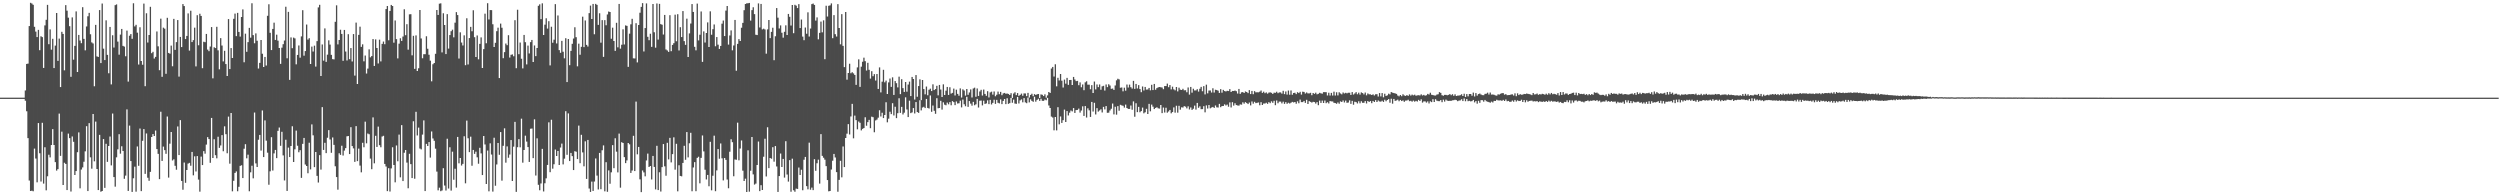 <?xml version="1.0" encoding="UTF-8"?>
<svg xmlns="http://www.w3.org/2000/svg" width="1920" height="150">
  <path d="M0 75.000h1v1.000H0zM1 75.000h1v1.000H1zM2 75.000h1v1.000H2zM3 75.000h1v1.000H3zM4 75.000h1v1.000H4zM5 75.000h1v1.000H5zM6 75.000h1v1.000H6zM7 75.000h1v1.000H7zM8 75.000h1v1.000H8zM9 75.000h1v1.000H9zM10 75.000h1v1.000H10zM11 75.000h1v1.000H11zM12 75.000h1v1.000H12zM13 75.000h1v1.000H13zM14 75.000h1v1.000H14zM15 75.000h1v1.000H15zM16 75.000h1v1.000H16zM17 75.000h1v1.000H17zM18 75.000h1v1.000H18zM19 69.475h1v7.889H19zM20 49.114h1v36.363H20zM21 48.853h1v57.211H21zM22 19.998h1v118.666H22zM23 2.162h1v144.531H23zM24 2.693h1v143.724H24zM25 3.683h1v143.201H25zM26 20.595h1v93.522H26zM27 24.288h1v97.450H27zM28 28.445h1v111.594H28zM29 22.930h1v71.571H29zM30 38.533h1v79.155H30zM31 27.870h1v111.531H31zM32 28.535h1v65.778H32zM33 52.186h1v88.817H33zM34 19.527h1v93.556H34zM35 15.191h1v130.962H35zM36 3.757h1v131.607H36zM37 33.938h1v84.914H37zM38 22.586h1v98.320H38zM39 38.140h1v73.246H39zM40 29.788h1v69.384H40zM41 52.269h1v59.074H41zM42 35.041h1v89.491H42zM43 9.980h1v121.063H43zM44 46.758h1v83.133H44zM45 29.631h1v57.603H45zM46 66.872h1v52.851H46zM47 24.442h1v76.655H47zM48 26.065h1v116.037H48zM49 54.036h1v70.921H49zM50 3.937h1v121.957H50zM51 8.205h1v137.742H51zM52 13.567h1v89.052H52zM53 20.099h1v86.005H53zM54 58.997h1v88.112H54zM55 13.358h1v91.468H55zM56 45.845h1v63.062H56zM57 35.235h1v99.177H57zM58 8.770h1v122.631H58zM59 55.321h1v61.570H59zM60 26.815h1v74.864H60zM61 31.145h1v113.507H61zM62 33.154h1v97.046H62zM63 5.538h1v123.047H63zM64 29.866h1v94.352H64zM65 38.675h1v77.537H65zM66 20.332h1v76.601H66zM67 12.484h1v134.274H67zM68 9.902h1v84.682H68zM69 26.330h1v94.497H69zM70 32.572h1v96.980H70zM71 33.369h1v54.190H71zM72 66.240h1v57.644H72zM73 19.077h1v74.319H73zM74 43.336h1v86.451H74zM75 43.735h1v102.226H75zM76 7.706h1v95.892H76zM77 48.429h1v98.838H77zM78 2.717h1v143.976H78zM79 37.387h1v69.398H79zM80 46.131h1v98.156H80zM81 15.606h1v94.832H81zM82 42.149h1v82.166H82zM83 56.282h1v55.854H83zM84 20.706h1v84.164H84zM85 64.828h1v62.194H85zM86 27.098h1v60.117H86zM87 36.487h1v99.502H87zM88 3.932h1v139.435H88zM89 3.376h1v117.445H89zM90 31.951h1v82.749H90zM91 41.972h1v61.074H91zM92 26.559h1v91.433H92zM93 22.218h1v90.135H93zM94 35.230h1v80.727H94zM95 35.814h1v101.516H95zM96 43.208h1v91.637H96zM97 23.509h1v60.493H97zM98 62.657h1v83.994H98zM99 27.419h1v69.030H99zM100 26.146h1v97.571H100zM101 29.794h1v117.615H101zM102 2.516h1v134.381H102zM103 20.266h1v107.736H103zM104 19.054h1v128.124H104zM105 25.078h1v87.426H105zM106 49.536h1v77.814H106zM107 20.957h1v77.760H107zM108 46.827h1v99.970H108zM109 49.735h1v58.399H109zM110 2.771h1v96.377H110zM111 66.204h1v67.323H111zM112 10.178h1v92.334H112zM113 32.682h1v103.835H113zM114 26.855h1v111.974H114zM115 5.202h1v126.801H115zM116 40.833h1v64.399H116zM117 39.764h1v63.219H117zM118 44.971h1v59.470H118zM119 43.678h1v56.589H119zM120 24.156h1v90.327H120zM121 35.606h1v82.560H121zM122 53.915h1v83.646H122zM123 14.323h1v71.474H123zM124 59.003h1v64.591H124zM125 21.273h1v91.323H125zM126 22.000h1v93.278H126zM127 56.671h1v61.439H127zM128 13.647h1v75.852H128zM129 40.636h1v95.777H129zM130 41.234h1v69.101H130zM131 35.027h1v66.327H131zM132 50.900h1v72.341H132zM133 14.493h1v107.856H133zM134 38.317h1v89.032H134zM135 32.361h1v97.994H135zM136 15.399h1v81.729H136zM137 58.835h1v60.242H137zM138 28.354h1v63.888H138zM139 36.166h1v102.787H139zM140 3.123h1v142.577H140zM141 4.661h1v120.179H141zM142 30.023h1v110.385H142zM143 27.582h1v102.985H143zM144 10.313h1v115.333H144zM145 38.857h1v86.224H145zM146 8.254h1v119.015H146zM147 32.308h1v84.392H147zM148 30.817h1v103.828H148zM149 21.258h1v98.800H149zM150 51.019h1v80.660H150zM151 11.688h1v108.179H151zM152 34.775h1v103.143H152zM153 10.559h1v136.662H153zM154 12.237h1v108.017H154zM155 52.354h1v74.418H155zM156 32.048h1v84.013H156zM157 32.429h1v85.582H157zM158 26.086h1v84.962H158zM159 38.087h1v67.243H159zM160 39.296h1v67.502H160zM161 35.757h1v89.282H161zM162 20.785h1v69.785H162zM163 60.160h1v61.203H163zM164 36.289h1v70.664H164zM165 36.902h1v82.282H165zM166 20.559h1v101.027H166zM167 38.650h1v66.362H167zM168 53.223h1v60.318H168zM169 29.300h1v82.392H169zM170 34.994h1v68.784H170zM171 47.133h1v69.049H171zM172 39.018h1v58.021H172zM173 49.185h1v53.903H173zM174 58.352h1v59.368H174zM175 14.652h1v74.893H175zM176 53.032h1v72.677H176zM177 36.892h1v49.888H177zM178 44.533h1v102.396H178zM179 14.441h1v124.438H179zM180 10.451h1v122.352H180zM181 27.727h1v103.900H181zM182 9.881h1v137.009H182zM183 24.501h1v118.967H183zM184 28.094h1v99.306H184zM185 13.045h1v113.889H185zM186 7.220h1v129.521H186zM187 47.826h1v66.381H187zM188 25.845h1v84.880H188zM189 39.802h1v81.820H189zM190 32.360h1v86.407H190zM191 21.398h1v125.488H191zM192 28.938h1v103.391H192zM193 2.487h1v124.791H193zM194 27.006h1v109.956H194zM195 33.246h1v53.198H195zM196 25.659h1v99.828H196zM197 31.279h1v96.997H197zM198 52.607h1v54.728H198zM199 48.299h1v55.353H199zM200 30.695h1v84.964H200zM201 41.263h1v43.550H201zM202 51.442h1v69.169H202zM203 43.734h1v48.709H203zM204 50.321h1v57.690H204zM205 12.114h1v105.138H205zM206 3.290h1v138.594H206zM207 25.187h1v106.371H207zM208 38.443h1v66.906H208zM209 22.239h1v108.714H209zM210 17.388h1v100.432H210zM211 30.689h1v84.483H211zM212 26.636h1v94.806H212zM213 31.208h1v69.305H213zM214 36.874h1v61.053H214zM215 49.049h1v62.950H215zM216 36.626h1v64.589H216zM217 33.941h1v85.421H217zM218 31.146h1v107.457H218zM219 5.174h1v102.141H219zM220 44.723h1v101.926H220zM221 9.132h1v104.241H221zM222 61.329h1v59.303H222zM223 28.710h1v83.403H223zM224 37.029h1v59.923H224zM225 28.869h1v95.566H225zM226 29.471h1v85.232H226zM227 49.390h1v50.911H227zM228 42.174h1v69.755H228zM229 34.910h1v82.037H229zM230 44.279h1v71.050H230zM231 27.944h1v108.673H231zM232 7.816h1v102.671H232zM233 42.777h1v63.137H233zM234 39.215h1v87.150H234zM235 18.833h1v108.679H235zM236 30.399h1v102.652H236zM237 29.321h1v80.286H237zM238 49.164h1v80.922H238zM239 35.798h1v59.731H239zM240 39.599h1v64.355H240zM241 35.052h1v93.315H241zM242 51.141h1v65.615H242zM243 31.569h1v103.501H243zM244 5.700h1v134.466H244zM245 3.669h1v115.461H245zM246 58.354h1v71.924H246zM247 34.164h1v48.139H247zM248 46.610h1v68.527H248zM249 21.798h1v87.871H249zM250 47.489h1v70.124H250zM251 41.980h1v63.781H251zM252 30.956h1v69.008H252zM253 34.238h1v72.881H253zM254 42.142h1v75.198H254zM255 45.389h1v60.203H255zM256 45.633h1v65.643H256zM257 16.734h1v110.956H257zM258 4.091h1v131.877H258zM259 34.089h1v111.556H259zM260 30.700h1v87.013H260zM261 22.816h1v96.145H261zM262 26.041h1v85.882H262zM263 46.692h1v72.768H263zM264 22.982h1v92.701H264zM265 39.585h1v74.158H265zM266 46.426h1v58.285H266zM267 26.279h1v78.182H267zM268 45.446h1v72.889H268zM269 36.925h1v60.754H269zM270 47.217h1v64.970H270zM271 26.145h1v87.835H271zM272 58.054h1v66.239H272zM273 17.380h1v79.503H273zM274 64.508h1v59.239H274zM275 26.801h1v87.342H275zM276 20.493h1v106.694H276zM277 35.998h1v96.367H277zM278 34.043h1v75.614H278zM279 47.123h1v65.966H279zM280 42.641h1v50.823H280zM281 56.452h1v53.610H281zM282 52.683h1v49.891H282zM283 37.898h1v65.210H283zM284 44.043h1v77.782H284zM285 43.077h1v86.851H285zM286 30.013h1v60.170H286zM287 50.651h1v74.772H287zM288 30.264h1v74.029H288zM289 36.859h1v76.001H289zM290 48.753h1v48.493H290zM291 30.450h1v81.083H291zM292 47.164h1v65.957H292zM293 33.691h1v71.164H293zM294 31.885h1v72.411H294zM295 33.921h1v91.974H295zM296 6.944h1v120.974H296zM297 4.592h1v142.192H297zM298 30.903h1v98.294H298zM299 8.383h1v138.703H299zM300 3.780h1v125.547H300zM301 4.610h1v108.499H301zM302 32.768h1v93.927H302zM303 15.697h1v124.310H303zM304 30.041h1v81.677H304zM305 44.852h1v79.020H305zM306 33.527h1v69.832H306zM307 29.375h1v106.837H307zM308 31.425h1v64.697H308zM309 28.084h1v110.971H309zM310 7.121h1v110.181H310zM311 27.044h1v88.177H311zM312 18.570h1v106.325H312zM313 38.126h1v106.462H313zM314 11.031h1v107.082H314zM315 10.910h1v115.133H315zM316 42.510h1v94.245H316zM317 27.471h1v65.642H317zM318 52.875h1v84.406H318zM319 27.178h1v58.677H319zM320 54.516h1v49.517H320zM321 52.422h1v45.581H321zM322 7.700h1v106.366H322zM323 29.550h1v85.187H323zM324 44.772h1v58.602H324zM325 41.602h1v50.871H325zM326 41.605h1v105.146H326zM327 27.867h1v82.620H327zM328 37.444h1v74.675H328zM329 42.025h1v67.078H329zM330 46.588h1v74.432H330zM331 62.474h1v38.500H331zM332 49.379h1v56.987H332zM333 48.378h1v59.782H333zM334 41.321h1v72.836H334zM335 7.705h1v124.100H335zM336 11.477h1v134.683H336zM337 2.801h1v141.330H337zM338 2.573h1v144.263H338zM339 40.225h1v106.047H339zM340 10.164h1v118.998H340zM341 19.189h1v123.321H341zM342 41.512h1v104.832H342zM343 10.842h1v95.692H343zM344 37.304h1v107.463H344zM345 26.936h1v86.145H345zM346 23.967h1v122.409H346zM347 22.790h1v93.708H347zM348 28.653h1v109.394H348zM349 17.424h1v112.144H349zM350 9.305h1v134.769H350zM351 11.548h1v93.634H351zM352 44.971h1v80.470H352zM353 24.843h1v96.525H353zM354 32.661h1v94.458H354zM355 34.938h1v90.908H355zM356 27.144h1v77.496H356zM357 50.080h1v90.725H357zM358 14.009h1v78.591H358zM359 49.527h1v56.656H359zM360 29.211h1v87.608H360zM361 20.632h1v84.353H361zM362 24.007h1v103.296H362zM363 7.908h1v107.236H363zM364 28.566h1v89.589H364zM365 43.758h1v72.716H365zM366 27.223h1v93.615H366zM367 45.546h1v80.222H367zM368 33.666h1v79.849H368zM369 28.718h1v89.094H369zM370 52.245h1v82.230H370zM371 37.728h1v66.742H371zM372 10.514h1v100.412H372zM373 33.225h1v108.100H373zM374 2.433h1v113.197H374zM375 14.933h1v132.016H375zM376 7.713h1v102.359H376zM377 7.791h1v110.868H377zM378 18.654h1v128.507H378zM379 36.081h1v69.708H379zM380 32.892h1v109.745H380zM381 23.953h1v102.382H381zM382 21.252h1v88.591H382zM383 59.978h1v58.895H383zM384 18.111h1v83.302H384zM385 21.306h1v117.459H385zM386 44.686h1v67.294H386zM387 40.039h1v58.532H387zM388 33.437h1v91.486H388zM389 34.707h1v77.749H389zM390 27.057h1v94.083H390zM391 44.199h1v74.500H391zM392 42.070h1v65.517H392zM393 41.772h1v97.237H393zM394 43.230h1v69.389H394zM395 15.535h1v78.079H395zM396 52.397h1v94.953H396zM397 7.499h1v105.533H397zM398 41.644h1v65.226H398zM399 32.669h1v80.506H399zM400 45.123h1v46.014H400zM401 52.525h1v72.397H401zM402 26.854h1v88.323H402zM403 32.431h1v71.748H403zM404 49.462h1v59.271H404zM405 35.011h1v77.935H405zM406 41.083h1v83.306H406zM407 32.346h1v66.498H407zM408 30.671h1v68.067H408zM409 47.635h1v73.803H409zM410 34.934h1v56.703H410zM411 43.092h1v91.691H411zM412 36.852h1v69.396H412zM413 4.459h1v137.478H413zM414 3.348h1v142.800H414zM415 14.717h1v126.197H415zM416 2.576h1v111.730H416zM417 26.889h1v120.138H417zM418 18.960h1v121.768H418zM419 14.012h1v122.931H419zM420 21.957h1v104.727H420zM421 16.278h1v77.675H421zM422 50.236h1v82.011H422zM423 20.520h1v71.441H423zM424 32.826h1v96.726H424zM425 30.476h1v95.680H425zM426 3.197h1v111.646H426zM427 33.395h1v86.418H427zM428 11.897h1v104.060H428zM429 38.497h1v88.210H429zM430 40.529h1v72.772H430zM431 31.407h1v78.865H431zM432 39.740h1v86.505H432zM433 44.803h1v77.040H433zM434 29.329h1v56.075H434zM435 63.040h1v55.830H435zM436 29.933h1v57.152H436zM437 50.070h1v73.645H437zM438 39.059h1v78.374H438zM439 33.655h1v86.268H439zM440 29.579h1v101.040H440zM441 20.952h1v95.158H441zM442 28.571h1v87.943H442zM443 50.945h1v71.205H443zM444 33.523h1v62.942H444zM445 42.059h1v83.262H445zM446 35.932h1v67.588H446zM447 12.820h1v104.200H447zM448 36.180h1v91.566H448zM449 15.697h1v92.844H449zM450 34.474h1v102.922H450zM451 35.712h1v71.751H451zM452 10.063h1v134.725H452zM453 4.313h1v143.089H453zM454 14.568h1v124.899H454zM455 3.036h1v143.588H455zM456 26.296h1v113.139H456zM457 2.958h1v118.767H457zM458 3.731h1v131.139H458zM459 19.095h1v126.412H459zM460 10.169h1v107.265H460zM461 32.750h1v112.573H461zM462 15.439h1v99.981H462zM463 43.669h1v68.003H463zM464 15.450h1v131.479H464zM465 19.409h1v105.167H465zM466 11.103h1v136.185H466zM467 8.846h1v122.023H467zM468 9.232h1v131.900H468zM469 29.748h1v102.617H469zM470 21.228h1v90.234H470zM471 31.500h1v97.659H471zM472 39.066h1v67.098H472zM473 17.500h1v98.980H473zM474 36.331h1v96.081H474zM475 3.017h1v99.597H475zM476 37.385h1v106.746H476zM477 34.369h1v74.817H477zM478 22.514h1v87.306H478zM479 34.163h1v86.536H479zM480 19.486h1v105.804H480zM481 19.882h1v103.305H481zM482 51.343h1v58.470H482zM483 25.834h1v85.034H483zM484 18.706h1v114.129H484zM485 14.437h1v116.528H485zM486 44.818h1v59.495H486zM487 44.919h1v86.451H487zM488 17.833h1v60.193H488zM489 47.921h1v70.603H489zM490 19.185h1v93.667H490zM491 9.759h1v127.954H491zM492 5.286h1v142.283H492zM493 2.393h1v128.526H493zM494 39.547h1v92.860H494zM495 21.534h1v113.908H495zM496 2.618h1v120.624H496zM497 28.251h1v89.713H497zM498 30.867h1v97.402H498zM499 25.893h1v101.617H499zM500 35.976h1v101.847H500zM501 3.073h1v116.662H501zM502 24.791h1v103.423H502zM503 36.619h1v108.851H503zM504 2.640h1v109.325H504zM505 30.422h1v115.533H505zM506 2.980h1v129.337H506zM507 18.554h1v128.562H507zM508 19.016h1v109.317H508zM509 26.543h1v84.076H509zM510 11.465h1v116.293H510zM511 38.007h1v96.944H511zM512 38.779h1v70.916H512zM513 39.846h1v82.552H513zM514 11.689h1v94.202H514zM515 39.346h1v85.396H515zM516 34.492h1v83.903H516zM517 33.172h1v72.283H517zM518 11.242h1v119.078H518zM519 31.674h1v78.747H519zM520 10.896h1v136.045H520zM521 38.768h1v88.170H521zM522 20.901h1v114.217H522zM523 28.452h1v106.963H523zM524 8.487h1v116.625H524zM525 31.574h1v80.391H525zM526 34.442h1v88.290H526zM527 14.312h1v87.096H527zM528 43.800h1v77.062H528zM529 25.662h1v84.391H529zM530 18.089h1v83.923H530zM531 3.107h1v143.799H531zM532 9.155h1v119.461H532zM533 35.946h1v88.548H533zM534 38.665h1v108.194H534zM535 2.747h1v118.516H535zM536 31.026h1v89.327H536zM537 26.658h1v114.127H537zM538 8.827h1v112.416H538zM539 47.521h1v56.540H539zM540 24.115h1v92.165H540zM541 32.672h1v97.675H541zM542 25.335h1v112.504H542zM543 17.198h1v117.163H543zM544 36.121h1v106.947H544zM545 8.698h1v100.215H545zM546 26.691h1v119.504H546zM547 22.402h1v112.539H547zM548 18.787h1v85.401H548zM549 35.517h1v111.347H549zM550 28.477h1v102.400H550zM551 34.306h1v80.172H551zM552 37.576h1v84.342H552zM553 35.260h1v74.932H553zM554 18.171h1v103.435H554zM555 15.793h1v122.778H555zM556 27.688h1v93.638H556zM557 8.156h1v114.619H557zM558 4.606h1v133.293H558zM559 34.265h1v110.343H559zM560 27.231h1v89.312H560zM561 23.327h1v83.642H561zM562 38.649h1v70.578H562zM563 34.934h1v100.441H563zM564 15.303h1v107.149H564zM565 54.329h1v68.383H565zM566 33.702h1v60.523H566zM567 30.066h1v93.092H567zM568 31.466h1v82.595H568zM569 21.287h1v86.603H569zM570 17.551h1v113.498H570zM571 7.848h1v131.155H571zM572 3.061h1v134.140H572zM573 2.565h1v144.866H573zM574 2.527h1v112.911H574zM575 2.260h1v144.955H575zM576 15.803h1v115.327H576zM577 7.759h1v97.458H577zM578 5.589h1v128.348H578zM579 10.837h1v130.947H579zM580 26.694h1v114.301H580zM581 26.939h1v99.798H581zM582 2.625h1v106.078H582zM583 21.096h1v125.700H583zM584 2.997h1v139.233H584zM585 22.597h1v123.330H585zM586 22.036h1v98.361H586zM587 22.623h1v83.917H587zM588 41.201h1v94.342H588zM589 22.603h1v75.138H589zM590 15.356h1v113.784H590zM591 29.270h1v92.077H591zM592 24.474h1v97.452H592zM593 21.295h1v91.735H593zM594 46.246h1v77.898H594zM595 27.839h1v84.358H595zM596 6.177h1v121.661H596zM597 13.566h1v133.851H597zM598 21.845h1v113.366H598zM599 19.509h1v98.424H599zM600 25.153h1v103.102H600zM601 28.932h1v93.123H601zM602 24.437h1v111.939H602zM603 19.465h1v88.963H603zM604 26.883h1v107.160H604zM605 10.696h1v128.791H605zM606 12.889h1v110.096H606zM607 19.610h1v127.654H607zM608 3.836h1v118.004H608zM609 25.513h1v120.625H609zM610 3.662h1v143.585H610zM611 4.363h1v140.482H611zM612 6.213h1v138.870H612zM613 3.164h1v125.502H613zM614 21.541h1v112.883H614zM615 15.025h1v115.320H615zM616 28.108h1v118.029H616zM617 30.889h1v91.766H617zM618 21.162h1v99.388H618zM619 25.910h1v117.029H619zM620 9.461h1v135.964H620zM621 28.079h1v81.471H621zM622 21.917h1v123.816H622zM623 3.192h1v140.891H623zM624 2.740h1v143.289H624zM625 3.789h1v118.497H625zM626 15.837h1v115.333H626zM627 13.356h1v112.036H627zM628 30.224h1v92.391H628zM629 25.250h1v115.732H629zM630 16.574h1v86.459H630zM631 24.837h1v94.881H631zM632 15.591h1v105.546H632zM633 45.471h1v77.175H633zM634 4.379h1v123.210H634zM635 12.675h1v125.633H635zM636 4.458h1v142.505H636zM637 4.098h1v142.589H637zM638 2.602h1v127.617H638zM639 29.331h1v94.119H639zM640 11.635h1v106.605H640zM641 26.280h1v94.669H641zM642 28.049h1v104.154H642zM643 3.162h1v144.097H643zM644 21.505h1v116.625H644zM645 34.067h1v89.426H645zM646 10.845h1v125.345H646zM647 35.218h1v77.270H647zM648 51.583h1v76.710H648zM649 9.223h1v96.764H649zM650 61.187h1v41.455H650zM651 56.066h1v39.252H651zM652 48.932h1v54.350H652zM653 56.260h1v33.169H653zM654 55.462h1v24.285H654zM655 56.390h1v49.858H655zM656 57.573h1v31.234H656zM657 65.163h1v27.084H657zM658 51.780h1v47.572H658zM659 45.561h1v47.781H659zM660 66.715h1v27.619H660zM661 51.197h1v48.956H661zM662 47.422h1v51.529H662zM663 44.295h1v54.079H663zM664 47.019h1v43.049H664zM665 54.177h1v42.395H665zM666 48.254h1v45.567H666zM667 53.611h1v38.431H667zM668 60.367h1v38.091H668zM669 54.693h1v34.925H669zM670 58.497h1v31.500H670zM671 56.956h1v44.637H671zM672 61.865h1v30.648H672zM673 56.837h1v35.033H673zM674 68.309h1v22.083H674zM675 51.756h1v32.938H675zM676 70.974h1v18.480H676zM677 62.735h1v23.839H677zM678 53.607h1v37.044H678zM679 63.252h1v25.075H679zM680 61.895h1v16.627H680zM681 72.178h1v21.759H681zM682 63.257h1v27.861H682zM683 60.319h1v25.497H683zM684 66.738h1v20.915H684zM685 59.405h1v19.855H685zM686 72.903h1v15.781H686zM687 62.263h1v19.712H687zM688 63.878h1v26.864H688zM689 67.132h1v19.791H689zM690 58.881h1v16.601H690zM691 72.278h1v14.421H691zM692 60.839h1v21.212H692zM693 67.686h1v20.237H693zM694 70.617h1v15.903H694zM695 62.992h1v11.766H695zM696 70.377h1v13.669H696zM697 64.903h1v24.994H697zM698 62.676h1v14.633H698zM699 73.758h1v13.135H699zM700 59.108h1v27.217H700zM701 60.684h1v22.318H701zM702 76.427h1v10.712H702zM703 57.663h1v20.734H703zM704 74.291h1v11.751H704zM705 66.095h1v20.577H705zM706 60.933h1v16.085H706zM707 76.878h1v7.921H707zM708 61.415h1v21.195H708zM709 68.413h1v13.607H709zM710 72.454h1v10.530H710zM711 66.442h1v9.524H711zM712 73.151h1v9.756H712zM713 68.898h1v14.471H713zM714 68.116h1v5.214H714zM715 69.921h1v15.963H715zM716 64.781h1v16.269H716zM717 69.176h1v15.896H717zM718 68.415h1v19.003H718zM719 65.919h1v9.522H719zM720 73.230h1v9.940H720zM721 65.234h1v17.692H721zM722 68.749h1v8.682H722zM723 74.491h1v9.658H723zM724 64.758h1v13.834H724zM725 72.950h1v7.449H725zM726 69.628h1v11.228H726zM727 66.775h1v12.020H727zM728 72.900h1v7.244H728zM729 67.000h1v11.437H729zM730 71.909h1v8.934H730zM731 71.331h1v6.339H731zM732 68.041h1v10.396H732zM733 73.318h1v7.428H733zM734 68.845h1v9.073H734zM735 72.108h1v7.425H735zM736 73.529h1v5.780H736zM737 67.908h1v9.409H737zM738 74.901h1v7.556H738zM739 68.590h1v7.878H739zM740 69.540h1v10.541H740zM741 73.397h1v8.222H741zM742 68.362h1v6.001H742zM743 72.829h1v9.264H743zM744 71.013h1v6.582H744zM745 68.647h1v10.918H745zM746 74.836h1v6.341H746zM747 67.941h1v10.294H747zM748 67.324h1v13.502H748zM749 74.272h1v5.874H749zM750 67.943h1v8.003H750zM751 73.688h1v8.871H751zM752 70.226h1v7.135H752zM753 68.977h1v8.242H753zM754 73.366h1v7.586H754zM755 68.759h1v8.573H755zM756 72.144h1v7.670H756zM757 73.568h1v5.851H757zM758 70.023h1v7.043H758zM759 74.852h1v5.127H759zM760 70.971h1v5.746H760zM761 70.399h1v9.810H761zM762 72.660h1v6.360H762zM763 70.250h1v6.358H763zM764 73.952h1v5.799H764zM765 72.745h1v3.934H765zM766 70.369h1v8.566H766zM767 72.351h1v7.072H767zM768 70.562h1v5.796H768zM769 73.089h1v6.875H769zM770 71.721h1v5.802H770zM771 71.368h1v4.688H771zM772 71.983h1v7.987H772zM773 71.820h1v3.658H773zM774 72.135h1v7.635H774zM775 72.939h1v6.289H775zM776 71.564h1v3.635H776zM777 75.236h1v3.666H777zM778 71.815h1v4.691H778zM779 70.847h1v8.672H779zM780 73.051h1v6.735H780zM781 71.472h1v2.950H781zM782 73.642h1v5.824H782zM783 72.850h1v4.279H783zM784 71.864h1v4.482H784zM785 73.532h1v5.067H785zM786 71.724h1v3.660H786zM787 71.769h1v6.863H787zM788 73.846h1v5.419H788zM789 71.321h1v3.651H789zM790 74.891h1v3.767H790zM791 72.934h1v3.350H791zM792 72.004h1v5.438H792zM793 73.890h1v4.317H793zM794 72.314h1v1.984H794zM795 72.921h1v5.137H795zM796 72.391h1v4.304H796zM797 72.194h1v3.649H797zM798 75.255h1v2.195H798zM799 72.495h1v3.357H799zM800 72.821h1v4.572H800zM801 73.792h1v3.678H801zM802 72.468h1v3.978H802zM803 74.987h1v2.028H803zM804 73.255h1v1.887H804zM805 70.669h1v10.329H805zM806 71.382h1v11.566H806zM807 52.642h1v36.906H807zM808 51.401h1v38.860H808zM809 58.764h1v41.356H809zM810 49.340h1v40.537H810zM811 66.307h1v33.848H811zM812 59.738h1v22.604H812zM813 61.797h1v33.689H813zM814 56.850h1v32.611H814zM815 61.967h1v32.457H815zM816 67.199h1v25.093H816zM817 61.111h1v23.055H817zM818 64.263h1v29.417H818zM819 59.780h1v25.542H819zM820 65.162h1v23.521H820zM821 61.453h1v25.090H821zM822 61.364h1v23.539H822zM823 65.288h1v20.273H823zM824 59.075h1v23.944H824zM825 61.028h1v25.683H825zM826 62.327h1v22.215H826zM827 62.125h1v22.323H827zM828 65.413h1v18.003H828zM829 63.269h1v23.228H829zM830 67.031h1v17.869H830zM831 64.879h1v16.806H831zM832 69.274h1v19.753H832zM833 63.247h1v18.188H833zM834 62.411h1v27.860H834zM835 65.033h1v18.167H835zM836 65.010h1v19.740H836zM837 68.578h1v21.206H837zM838 65.366h1v12.897H838zM839 71.442h1v14.197H839zM840 62.597h1v16.369H840zM841 68.655h1v19.256H841zM842 64.866h1v18.159H842zM843 66.940h1v18.776H843zM844 64.857h1v20.005H844zM845 68.931h1v15.061H845zM846 66.323h1v20.038H846zM847 65.872h1v16.223H847zM848 69.552h1v14.489H848zM849 64.855h1v16.616H849zM850 66.937h1v19.705H850zM851 64.707h1v21.807H851zM852 65.670h1v19.176H852zM853 68.175h1v15.337H853zM854 67.983h1v11.527H854zM855 69.074h1v18.778H855zM856 65.613h1v16.378H856zM857 61.680h1v26.384H857zM858 60.460h1v21.048H858zM859 60.954h1v24.104H859zM860 67.371h1v13.140H860zM861 67.174h1v13.751H861zM862 70.128h1v11.102H862zM863 67.304h1v15.353H863zM864 69.624h1v10.734H864zM865 64.941h1v17.991H865zM866 67.246h1v16.417H866zM867 64.980h1v18.691H867zM868 66.969h1v14.057H868zM869 68.068h1v16.214H869zM870 62.125h1v15.773H870zM871 68.249h1v21.383H871zM872 64.457h1v14.841H872zM873 67.928h1v18.181H873zM874 65.394h1v16.689H874zM875 68.398h1v17.805H875zM876 70.827h1v14.465H876zM877 66.426h1v16.235H877zM878 69.463h1v17.600H878zM879 66.747h1v19.449H879zM880 68.795h1v14.743H880zM881 68.726h1v18.813H881zM882 67.521h1v12.262H882zM883 69.382h1v16.142H883zM884 65.119h1v15.218H884zM885 69.171h1v12.765H885zM886 64.456h1v19.326H886zM887 68.898h1v13.992H887zM888 67.699h1v14.676H888zM889 67.059h1v16.153H889zM890 66.796h1v16.613H890zM891 67.005h1v13.642H891zM892 67.208h1v19.672H892zM893 68.514h1v14.085H893zM894 66.083h1v20.367H894zM895 66.075h1v16.677H895zM896 64.219h1v22.325H896zM897 66.955h1v18.667H897zM898 65.348h1v19.100H898zM899 68.666h1v18.361H899zM900 66.568h1v19.480H900zM901 68.624h1v13.843H901zM902 69.372h1v17.167H902zM903 66.792h1v14.427H903zM904 70.214h1v16.304H904zM905 67.305h1v13.948H905zM906 68.864h1v15.362H906zM907 69.135h1v13.282H907zM908 68.210h1v14.350H908zM909 69.365h1v12.163H909zM910 69.290h1v12.613H910zM911 70.845h1v12.402H911zM912 67.168h1v14.491H912zM913 72.679h1v11.398H913zM914 66.760h1v15.779H914zM915 71.158h1v13.247H915zM916 68.132h1v15.371H916zM917 69.453h1v11.653H917zM918 69.432h1v14.751H918zM919 68.503h1v10.572H919zM920 70.362h1v12.404H920zM921 68.138h1v13.514H921zM922 66.698h1v17.155H922zM923 70.076h1v13.716H923zM924 66.162h1v15.422H924zM925 72.497h1v13.787H925zM926 65.038h1v15.926H926zM927 71.688h1v11.683H927zM928 69.530h1v11.107H928zM929 69.456h1v13.740H929zM930 71.078h1v11.509H930zM931 67.811h1v14.316H931zM932 71.081h1v11.788H932zM933 68.919h1v12.068H933zM934 69.194h1v13.245H934zM935 69.616h1v12.956H935zM936 71.352h1v8.410H936zM937 68.465h1v13.857H937zM938 71.147h1v10.317H938zM939 69.006h1v12.409H939zM940 69.931h1v10.180H940zM941 70.243h1v10.735H941zM942 69.758h1v10.563H942zM943 69.949h1v12.023H943zM944 68.478h1v10.174H944zM945 70.650h1v11.894H945zM946 69.836h1v8.633H946zM947 69.887h1v11.218H947zM948 69.529h1v9.762H948zM949 70.047h1v10.648H949zM950 71.825h1v9.178H950zM951 68.299h1v12.853H951zM952 72.075h1v8.120H952zM953 70.921h1v9.453H953zM954 70.686h1v7.918H954zM955 71.428h1v8.182H955zM956 70.220h1v8.193H956zM957 70.654h1v8.506H957zM958 71.503h1v8.410H958zM959 69.201h1v9.540H959zM960 72.259h1v8.677H960zM961 69.816h1v8.124H961zM962 72.369h1v7.228H962zM963 69.992h1v8.191H963zM964 70.923h1v8.306H964zM965 70.855h1v8.106H965zM966 70.928h1v7.753H966zM967 70.376h1v10.485H967zM968 69.507h1v8.994H968zM969 71.338h1v9.302H969zM970 70.391h1v9.134H970zM971 71.575h1v7.934H971zM972 70.986h1v7.919H972zM973 71.935h1v7.848H973zM974 71.112h1v7.309H974zM975 70.905h1v8.370H975zM976 71.291h1v6.552H976zM977 72.121h1v6.822H977zM978 71.185h1v6.206H978zM979 71.274h1v9.541H979zM980 70.445h1v6.692H980zM981 71.580h1v7.706H981zM982 70.980h1v7.042H982zM983 70.945h1v7.106H983zM984 71.901h1v7.509H984zM985 69.756h1v8.301H985zM986 72.278h1v7.498H986zM987 70.258h1v8.206H987zM988 72.651h1v7.073H988zM989 69.537h1v9.368H989zM990 72.747h1v6.773H990zM991 69.474h1v9.402H991zM992 72.741h1v5.503H992zM993 71.408h1v7.266H993zM994 71.234h1v7.123H994zM995 72.291h1v7.398H995zM996 70.815h1v7.000H996zM997 71.460h1v7.848H997zM998 70.525h1v5.976H998zM999 72.655h1v5.793H999zM1000 70.410h1v8.034H1000zM1001 70.599h1v6.941H1001zM1002 71.850h1v7.161H1002zM1003 71.001h1v5.653H1003zM1004 71.705h1v8.150H1004zM1005 71.718h1v5.966H1005zM1006 71.267h1v6.949H1006zM1007 73.110h1v5.701H1007zM1008 71.413h1v6.788H1008zM1009 72.112h1v6.293H1009zM1010 71.161h1v8.388H1010zM1011 72.456h1v5.997H1011zM1012 72.031h1v8.754H1012zM1013 71.271h1v5.971H1013zM1014 71.686h1v7.385H1014zM1015 71.956h1v5.317H1015zM1016 70.781h1v8.313H1016zM1017 70.746h1v6.448H1017zM1018 70.833h1v8.402H1018zM1019 73.334h1v5.152H1019zM1020 71.214h1v8.265H1020zM1021 73.392h1v4.232H1021zM1022 71.333h1v6.530H1022zM1023 73.372h1v4.568H1023zM1024 70.416h1v8.549H1024zM1025 73.361h1v5.793H1025zM1026 70.850h1v8.860H1026zM1027 73.243h1v5.472H1027zM1028 70.872h1v8.780H1028zM1029 71.765h1v6.108H1029zM1030 72.461h1v5.888H1030zM1031 71.002h1v6.170H1031zM1032 71.799h1v6.914H1032zM1033 71.271h1v5.996H1033zM1034 71.697h1v7.250H1034zM1035 71.212h1v7.550H1035zM1036 71.216h1v5.859H1036zM1037 72.886h1v6.860H1037zM1038 70.726h1v6.725H1038zM1039 72.575h1v7.864H1039zM1040 71.768h1v6.381H1040zM1041 70.743h1v7.676H1041zM1042 72.392h1v7.066H1042zM1043 71.175h1v6.572H1043zM1044 72.679h1v6.688H1044zM1045 70.942h1v6.822H1045zM1046 71.500h1v7.431H1046zM1047 72.489h1v6.476H1047zM1048 71.064h1v6.560H1048zM1049 73.239h1v6.246H1049zM1050 71.790h1v5.796H1050zM1051 72.450h1v5.868H1051zM1052 72.422h1v5.205H1052zM1053 72.978h1v6.274H1053zM1054 72.430h1v5.065H1054zM1055 73.341h1v4.970H1055zM1056 72.392h1v4.513H1056zM1057 72.325h1v6.024H1057zM1058 74.111h1v3.071H1058zM1059 71.497h1v6.429H1059zM1060 74.041h1v4.063H1060zM1061 71.464h1v5.905H1061zM1062 74.746h1v3.561H1062zM1063 71.988h1v4.613H1063zM1064 73.677h1v4.119H1064zM1065 73.197h1v3.622H1065zM1066 71.962h1v4.115H1066zM1067 72.483h1v6.439H1067zM1068 70.726h1v5.120H1068zM1069 71.187h1v8.453H1069zM1070 71.497h1v4.499H1070zM1071 71.748h1v5.725H1071zM1072 72.092h1v5.054H1072zM1073 73.382h1v3.172H1073zM1074 73.996h1v3.791H1074zM1075 72.948h1v3.823H1075zM1076 73.905h1v3.712H1076zM1077 72.412h1v4.697H1077zM1078 73.335h1v4.849H1078zM1079 73.689h1v3.550H1079zM1080 73.024h1v4.205H1080zM1081 73.613h1v2.993H1081zM1082 72.505h1v5.195H1082zM1083 73.422h1v4.000H1083zM1084 72.665h1v5.404H1084zM1085 73.232h1v4.011H1085zM1086 72.695h1v5.367H1086zM1087 73.499h1v3.977H1087zM1088 73.240h1v4.726H1088zM1089 73.090h1v3.620H1089zM1090 73.305h1v4.280H1090zM1091 72.432h1v3.854H1091zM1092 73.321h1v5.492H1092zM1093 72.838h1v5.017H1093zM1094 73.471h1v4.420H1094zM1095 73.165h1v5.626H1095zM1096 72.069h1v5.823H1096zM1097 72.616h1v6.866H1097zM1098 71.227h1v6.620H1098zM1099 72.755h1v5.703H1099zM1100 72.992h1v3.202H1100zM1101 73.324h1v5.019H1101zM1102 73.346h1v2.841H1102zM1103 72.660h1v4.643H1103zM1104 72.397h1v5.294H1104zM1105 70.748h1v6.972H1105zM1106 71.325h1v5.515H1106zM1107 73.093h1v5.379H1107zM1108 73.519h1v3.021H1108zM1109 72.865h1v5.146H1109zM1110 72.844h1v3.665H1110zM1111 73.171h1v4.155H1111zM1112 72.878h1v4.630H1112zM1113 72.223h1v5.198H1113zM1114 73.105h1v4.354H1114zM1115 72.321h1v4.741H1115zM1116 73.557h1v3.384H1116zM1117 72.464h1v4.143H1117zM1118 73.713h1v3.185H1118zM1119 73.418h1v4.284H1119zM1120 73.351h1v3.896H1120zM1121 73.100h1v3.997H1121zM1122 72.382h1v3.842H1122zM1123 73.708h1v3.905H1123zM1124 71.980h1v3.639H1124zM1125 74.420h1v3.356H1125zM1126 72.225h1v3.883H1126zM1127 74.001h1v3.725H1127zM1128 72.171h1v5.239H1128zM1129 72.211h1v5.661H1129zM1130 73.478h1v4.194H1130zM1131 71.129h1v5.597H1131zM1132 74.082h1v4.583H1132zM1133 71.454h1v6.151H1133zM1134 73.415h1v6.194H1134zM1135 72.237h1v5.169H1135zM1136 71.856h1v7.102H1136zM1137 72.616h1v4.285H1137zM1138 73.038h1v3.919H1138zM1139 73.115h1v4.983H1139zM1140 72.080h1v4.674H1140zM1141 71.921h1v5.828H1141zM1142 71.184h1v6.939H1142zM1143 72.592h1v5.826H1143zM1144 71.078h1v7.824H1144zM1145 72.635h1v5.376H1145zM1146 72.551h1v6.135H1146zM1147 72.826h1v4.647H1147zM1148 73.287h1v4.301H1148zM1149 73.482h1v3.111H1149zM1150 72.451h1v4.644H1150zM1151 72.575h1v4.586H1151zM1152 71.986h1v5.050H1152zM1153 71.535h1v5.929H1153zM1154 71.546h1v5.154H1154zM1155 72.697h1v4.888H1155zM1156 72.291h1v4.117H1156zM1157 73.134h1v4.650H1157zM1158 72.999h1v4.497H1158zM1159 72.942h1v5.312H1159zM1160 72.537h1v5.595H1160zM1161 72.456h1v4.754H1161zM1162 73.376h1v4.779H1162zM1163 71.667h1v5.057H1163zM1164 73.882h1v4.085H1164zM1165 71.684h1v5.376H1165zM1166 73.016h1v4.594H1166zM1167 72.308h1v5.187H1167zM1168 72.749h1v3.837H1168zM1169 72.642h1v5.672H1169zM1170 72.117h1v4.700H1170zM1171 72.253h1v6.355H1171zM1172 71.828h1v5.196H1172zM1173 72.109h1v6.026H1173zM1174 72.295h1v5.247H1174zM1175 72.536h1v4.824H1175zM1176 73.048h1v4.205H1176zM1177 71.437h1v6.505H1177zM1178 72.565h1v5.148H1178zM1179 72.376h1v5.558H1179zM1180 71.840h1v5.798H1180zM1181 72.787h1v5.652H1181zM1182 72.313h1v5.499H1182zM1183 72.528h1v5.551H1183zM1184 72.056h1v6.156H1184zM1185 72.289h1v5.590H1185zM1186 72.755h1v5.559H1186zM1187 71.955h1v5.596H1187zM1188 72.763h1v5.503H1188zM1189 71.582h1v5.701H1189zM1190 72.498h1v5.590H1190zM1191 71.350h1v6.068H1191zM1192 72.393h1v5.683H1192zM1193 72.022h1v5.789H1193zM1194 72.328h1v5.672H1194zM1195 72.734h1v5.566H1195zM1196 71.487h1v6.411H1196zM1197 73.335h1v5.443H1197zM1198 70.698h1v7.608H1198zM1199 72.979h1v6.085H1199zM1200 70.704h1v8.543H1200zM1201 72.527h1v5.692H1201zM1202 71.806h1v6.580H1202zM1203 71.824h1v5.230H1203zM1204 72.839h1v5.712H1204zM1205 72.205h1v4.789H1205zM1206 71.980h1v7.413H1206zM1207 71.369h1v5.786H1207zM1208 71.183h1v7.538H1208zM1209 73.015h1v4.289H1209zM1210 71.191h1v5.880H1210zM1211 73.284h1v4.641H1211zM1212 71.431h1v5.952H1212zM1213 72.266h1v5.181H1213zM1214 72.100h1v6.021H1214zM1215 72.278h1v5.800H1215zM1216 71.985h1v6.638H1216zM1217 72.853h1v4.907H1217zM1218 72.304h1v5.263H1218zM1219 73.155h1v3.935H1219zM1220 72.168h1v5.678H1220zM1221 72.992h1v4.296H1221zM1222 72.203h1v5.278H1222zM1223 72.800h1v4.252H1223zM1224 70.930h1v6.195H1224zM1225 71.341h1v6.125H1225zM1226 71.131h1v5.736H1226zM1227 71.910h1v5.902H1227zM1228 72.646h1v4.638H1228zM1229 73.067h1v5.512H1229zM1230 72.832h1v5.266H1230zM1231 72.856h1v5.091H1231zM1232 73.524h1v4.509H1232zM1233 72.478h1v4.505H1233zM1234 73.946h1v4.076H1234zM1235 72.039h1v5.580H1235zM1236 72.760h1v5.553H1236zM1237 71.388h1v6.249H1237zM1238 72.140h1v6.003H1238zM1239 71.805h1v6.281H1239zM1240 72.028h1v5.943H1240zM1241 72.025h1v7.355H1241zM1242 72.701h1v5.456H1242zM1243 71.720h1v7.113H1243zM1244 72.094h1v6.619H1244zM1245 71.842h1v7.049H1245zM1246 72.662h1v5.430H1246zM1247 72.286h1v7.403H1247zM1248 72.258h1v4.675H1248zM1249 72.513h1v6.146H1249zM1250 72.634h1v4.482H1250zM1251 72.446h1v6.725H1251zM1252 72.051h1v5.568H1252zM1253 71.758h1v7.498H1253zM1254 72.530h1v5.354H1254zM1255 71.408h1v7.112H1255zM1256 72.858h1v5.808H1256zM1257 70.870h1v7.287H1257zM1258 72.235h1v5.921H1258zM1259 71.232h1v7.843H1259zM1260 72.291h1v6.258H1260zM1261 71.347h1v8.236H1261zM1262 71.509h1v7.140H1262zM1263 71.881h1v7.743H1263zM1264 71.553h1v6.665H1264zM1265 71.596h1v8.187H1265zM1266 71.227h1v6.567H1266zM1267 72.115h1v7.595H1267zM1268 70.818h1v6.969H1268zM1269 72.611h1v6.325H1269zM1270 70.267h1v8.243H1270zM1271 71.945h1v6.672H1271zM1272 70.696h1v7.601H1272zM1273 71.556h1v6.188H1273zM1274 72.061h1v6.988H1274zM1275 71.526h1v5.820H1275zM1276 71.979h1v7.487H1276zM1277 71.718h1v5.970H1277zM1278 71.280h1v8.291H1278zM1279 72.764h1v5.364H1279zM1280 70.692h1v7.494H1280zM1281 72.577h1v5.343H1281zM1282 70.561h1v7.421H1282zM1283 72.075h1v5.451H1283zM1284 71.193h1v7.480H1284zM1285 72.691h1v3.987H1285zM1286 72.048h1v7.157H1286zM1287 71.944h1v4.555H1287zM1288 72.663h1v5.846H1288zM1289 72.571h1v3.827H1289zM1290 73.242h1v5.471H1290zM1291 72.483h1v4.420H1291zM1292 72.723h1v5.257H1292zM1293 72.597h1v4.405H1293zM1294 72.336h1v5.140H1294zM1295 72.786h1v3.886H1295zM1296 72.415h1v4.664H1296zM1297 72.278h1v4.300H1297zM1298 72.380h1v5.025H1298zM1299 72.247h1v4.322H1299zM1300 72.256h1v5.317H1300zM1301 72.566h1v4.755H1301zM1302 71.877h1v6.249H1302zM1303 73.053h1v3.698H1303zM1304 72.654h1v5.549H1304zM1305 73.026h1v4.347H1305zM1306 72.047h1v5.559H1306zM1307 73.169h1v3.882H1307zM1308 72.406h1v4.434H1308zM1309 72.660h1v4.655H1309zM1310 72.046h1v4.888H1310zM1311 72.874h1v4.331H1311zM1312 72.521h1v4.549H1312zM1313 72.697h1v3.918H1313zM1314 72.638h1v4.764H1314zM1315 72.576h1v3.622H1315zM1316 72.697h1v4.599H1316zM1317 72.151h1v4.547H1317zM1318 72.539h1v4.079H1318zM1319 72.261h1v5.177H1319zM1320 72.416h1v4.105H1320zM1321 73.119h1v4.676H1321zM1322 72.730h1v4.018H1322zM1323 72.651h1v4.916H1323zM1324 72.558h1v4.546H1324zM1325 72.550h1v4.656H1325zM1326 73.119h1v3.433H1326zM1327 72.427h1v4.180H1327zM1328 73.018h1v3.825H1328zM1329 72.686h1v4.283H1329zM1330 72.989h1v3.309H1330zM1331 72.993h1v4.569H1331zM1332 73.377h1v3.361H1332zM1333 73.199h1v3.756H1333zM1334 73.205h1v3.414H1334zM1335 73.548h1v3.060H1335zM1336 73.116h1v3.602H1336zM1337 73.556h1v2.765H1337zM1338 72.216h1v4.238H1338zM1339 73.566h1v2.887H1339zM1340 72.015h1v4.831H1340zM1341 73.345h1v3.289H1341zM1342 72.400h1v4.759H1342zM1343 73.599h1v2.404H1343zM1344 73.002h1v4.673H1344zM1345 73.223h1v2.299H1345zM1346 73.298h1v4.303H1346zM1347 72.634h1v3.093H1347zM1348 72.695h1v4.388H1348zM1349 73.070h1v3.325H1349zM1350 72.121h1v5.035H1350zM1351 73.605h1v3.034H1351zM1352 72.144h1v5.174H1352zM1353 74.050h1v2.894H1353zM1354 72.661h1v5.049H1354zM1355 73.631h1v3.545H1355zM1356 73.096h1v3.794H1356zM1357 72.765h1v4.167H1357zM1358 73.199h1v3.557H1358zM1359 72.555h1v4.387H1359zM1360 72.615h1v4.403H1360zM1361 72.172h1v5.086H1361zM1362 72.717h1v4.365H1362zM1363 72.131h1v5.142H1363zM1364 72.858h1v4.251H1364zM1365 72.240h1v5.326H1365zM1366 73.037h1v4.028H1366zM1367 72.258h1v5.183H1367zM1368 72.843h1v4.290H1368zM1369 71.846h1v5.583H1369zM1370 72.771h1v4.605H1370zM1371 72.144h1v5.576H1371zM1372 72.498h1v4.742H1372zM1373 71.896h1v5.591H1373zM1374 72.621h1v4.905H1374zM1375 71.888h1v5.509H1375zM1376 72.561h1v4.898H1376zM1377 71.944h1v5.801H1377zM1378 72.072h1v4.849H1378zM1379 72.107h1v5.813H1379zM1380 72.012h1v4.471H1380zM1381 72.077h1v5.881H1381zM1382 71.435h1v5.249H1382zM1383 71.971h1v6.244H1383zM1384 71.694h1v5.016H1384zM1385 71.752h1v5.755H1385zM1386 71.770h1v5.399H1386zM1387 71.751h1v5.595H1387zM1388 72.158h1v5.137H1388zM1389 71.774h1v5.914H1389zM1390 71.910h1v5.457H1390zM1391 72.009h1v6.017H1391zM1392 71.809h1v5.365H1392zM1393 72.230h1v6.333H1393zM1394 71.720h1v5.289H1394zM1395 71.812h1v6.432H1395zM1396 71.893h1v5.413H1396zM1397 71.597h1v6.676H1397zM1398 72.327h1v4.940H1398zM1399 71.510h1v6.217H1399zM1400 71.927h1v5.468H1400zM1401 71.490h1v6.576H1401zM1402 71.495h1v6.012H1402zM1403 71.588h1v6.757H1403zM1404 71.339h1v6.268H1404zM1405 71.732h1v6.759H1405zM1406 71.103h1v6.395H1406zM1407 71.807h1v7.020H1407zM1408 70.832h1v6.779H1408zM1409 71.966h1v6.926H1409zM1410 70.635h1v7.093H1410zM1411 71.426h1v7.091H1411zM1412 71.020h1v6.659H1412zM1413 71.291h1v6.698H1413zM1414 71.443h1v6.363H1414zM1415 71.040h1v6.248H1415zM1416 71.511h1v6.576H1416zM1417 71.252h1v5.467H1417zM1418 71.356h1v6.938H1418zM1419 71.130h1v5.602H1419zM1420 71.150h1v6.850H1420zM1421 70.948h1v5.968H1421zM1422 71.400h1v6.335H1422zM1423 71.048h1v6.217H1423zM1424 71.077h1v6.480H1424zM1425 71.168h1v6.401H1425zM1426 71.001h1v6.713H1426zM1427 71.459h1v6.125H1427zM1428 71.150h1v6.353H1428zM1429 71.577h1v5.725H1429zM1430 71.620h1v6.137H1430zM1431 71.470h1v5.680H1431zM1432 71.878h1v5.931H1432zM1433 71.741h1v5.299H1433zM1434 72.151h1v5.523H1434zM1435 71.961h1v4.821H1435zM1436 72.279h1v5.056H1436zM1437 72.076h1v4.523H1437zM1438 72.027h1v5.129H1438zM1439 72.327h1v4.404H1439zM1440 71.818h1v5.336H1440zM1441 72.616h1v4.506H1441zM1442 71.792h1v5.585H1442zM1443 72.814h1v4.490H1443zM1444 72.184h1v5.224H1444zM1445 72.462h1v4.710H1445zM1446 72.586h1v4.957H1446zM1447 72.594h1v4.699H1447zM1448 72.878h1v4.499H1448zM1449 72.729h1v4.437H1449zM1450 72.997h1v3.957H1450zM1451 73.071h1v3.844H1451zM1452 73.119h1v3.511H1452zM1453 73.177h1v3.760H1453zM1454 73.310h1v3.175H1454zM1455 73.326h1v3.716H1455zM1456 73.519h1v2.734H1456zM1457 73.363h1v3.445H1457zM1458 73.732h1v2.571H1458zM1459 73.458h1v3.223H1459zM1460 73.754h1v2.503H1460zM1461 73.252h1v3.337H1461zM1462 73.678h1v2.831H1462zM1463 73.397h1v3.087H1463zM1464 73.682h1v2.603H1464zM1465 73.234h1v3.154H1465zM1466 73.593h1v2.601H1466zM1467 73.492h1v2.925H1467zM1468 73.857h1v2.422H1468zM1469 73.561h1v2.554H1469zM1470 73.797h1v2.547H1470zM1471 73.628h1v2.604H1471zM1472 73.811h1v2.345H1472zM1473 73.811h1v2.218H1473zM1474 73.800h1v2.380H1474zM1475 74.080h1v1.730H1475zM1476 73.962h1v2.025H1476zM1477 74.165h1v1.587H1477zM1478 74.141h1v1.673H1478zM1479 74.145h1v1.773H1479zM1480 74.292h1v1.395H1480zM1481 74.510h1v1.226H1481zM1482 74.271h1v1.466H1482zM1483 74.795h1v1.000H1483zM1484 74.438h1v1.000H1484zM1485 74.683h1v1.000H1485zM1486 74.620h1v1.000H1486zM1487 74.571h1v1.000H1487zM1488 74.761h1v1.000H1488zM1489 74.646h1v1.000H1489zM1490 74.643h1v1.000H1490zM1491 74.609h1v1.000H1491zM1492 74.790h1v1.000H1492zM1493 74.690h1v1.000H1493zM1494 74.754h1v1.000H1494zM1495 74.791h1v1.000H1495zM1496 74.775h1v1.000H1496zM1497 74.822h1v1.000H1497zM1498 74.719h1v1.000H1498zM1499 74.734h1v1.000H1499zM1500 74.829h1v1.000H1500zM1501 74.892h1v1.000H1501zM1502 74.807h1v1.000H1502zM1503 74.745h1v1.000H1503zM1504 74.764h1v1.000H1504zM1505 74.798h1v1.000H1505zM1506 74.750h1v1.000H1506zM1507 74.732h1v1.000H1507zM1508 74.868h1v1.000H1508zM1509 74.815h1v1.000H1509zM1510 74.778h1v1.000H1510zM1511 74.814h1v1.000H1511zM1512 74.756h1v1.000H1512zM1513 74.873h1v1.000H1513zM1514 74.723h1v1.000H1514zM1515 74.792h1v1.000H1515zM1516 74.680h1v1.000H1516zM1517 74.791h1v1.000H1517zM1518 74.764h1v1.000H1518zM1519 74.666h1v1.000H1519zM1520 74.757h1v1.000H1520zM1521 74.759h1v1.000H1521zM1522 74.730h1v1.000H1522zM1523 74.772h1v1.000H1523zM1524 74.767h1v1.000H1524zM1525 74.773h1v1.000H1525zM1526 74.732h1v1.000H1526zM1527 74.803h1v1.000H1527zM1528 74.745h1v1.000H1528zM1529 74.813h1v1.000H1529zM1530 74.815h1v1.000H1530zM1531 74.839h1v1.000H1531zM1532 74.823h1v1.000H1532zM1533 74.858h1v1.000H1533zM1534 74.824h1v1.000H1534zM1535 74.856h1v1.000H1535zM1536 74.875h1v1.000H1536zM1537 74.860h1v1.000H1537zM1538 74.869h1v1.000H1538zM1539 74.860h1v1.000H1539zM1540 74.896h1v1.000H1540zM1541 74.873h1v1.000H1541zM1542 74.860h1v1.000H1542zM1543 74.862h1v1.000H1543zM1544 74.866h1v1.000H1544zM1545 74.885h1v1.000H1545zM1546 74.856h1v1.000H1546zM1547 74.872h1v1.000H1547zM1548 74.852h1v1.000H1548zM1549 74.920h1v1.000H1549zM1550 74.844h1v1.000H1550zM1551 74.893h1v1.000H1551zM1552 74.876h1v1.000H1552zM1553 74.929h1v1.000H1553zM1554 74.865h1v1.000H1554zM1555 74.891h1v1.000H1555zM1556 74.904h1v1.000H1556zM1557 74.894h1v1.000H1557zM1558 74.896h1v1.000H1558zM1559 74.889h1v1.000H1559zM1560 74.898h1v1.000H1560zM1561 74.903h1v1.000H1561zM1562 74.922h1v1.000H1562zM1563 74.911h1v1.000H1563zM1564 74.920h1v1.000H1564zM1565 74.934h1v1.000H1565zM1566 74.917h1v1.000H1566zM1567 74.949h1v1.000H1567zM1568 74.931h1v1.000H1568zM1569 74.936h1v1.000H1569zM1570 74.920h1v1.000H1570zM1571 74.952h1v1.000H1571zM1572 74.922h1v1.000H1572zM1573 74.940h1v1.000H1573zM1574 74.947h1v1.000H1574zM1575 74.922h1v1.000H1575zM1576 74.939h1v1.000H1576zM1577 74.938h1v1.000H1577zM1578 74.936h1v1.000H1578zM1579 74.920h1v1.000H1579zM1580 74.946h1v1.000H1580zM1581 74.944h1v1.000H1581zM1582 74.937h1v1.000H1582zM1583 74.947h1v1.000H1583zM1584 74.964h1v1.000H1584zM1585 74.964h1v1.000H1585zM1586 74.961h1v1.000H1586zM1587 74.955h1v1.000H1587zM1588 74.979h1v1.000H1588zM1589 74.959h1v1.000H1589zM1590 74.970h1v1.000H1590zM1591 74.981h1v1.000H1591zM1592 74.976h1v1.000H1592zM1593 74.974h1v1.000H1593zM1594 74.983h1v1.000H1594zM1595 74.958h1v1.000H1595zM1596 74.981h1v1.000H1596zM1597 74.980h1v1.000H1597zM1598 74.980h1v1.000H1598zM1599 74.974h1v1.000H1599zM1600 74.977h1v1.000H1600zM1601 74.979h1v1.000H1601zM1602 74.974h1v1.000H1602zM1603 74.969h1v1.000H1603zM1604 74.961h1v1.000H1604zM1605 74.967h1v1.000H1605zM1606 74.976h1v1.000H1606zM1607 74.981h1v1.000H1607zM1608 74.979h1v1.000H1608zM1609 74.983h1v1.000H1609zM1610 74.979h1v1.000H1610zM1611 74.988h1v1.000H1611zM1612 74.982h1v1.000H1612zM1613 74.983h1v1.000H1613zM1614 74.988h1v1.000H1614zM1615 74.983h1v1.000H1615zM1616 74.989h1v1.000H1616zM1617 74.986h1v1.000H1617zM1618 74.986h1v1.000H1618zM1619 74.985h1v1.000H1619zM1620 74.987h1v1.000H1620zM1621 74.983h1v1.000H1621zM1622 74.988h1v1.000H1622zM1623 74.989h1v1.000H1623zM1624 74.989h1v1.000H1624zM1625 74.989h1v1.000H1625zM1626 74.991h1v1.000H1626zM1627 74.994h1v1.000H1627zM1628 74.988h1v1.000H1628zM1629 74.989h1v1.000H1629zM1630 74.992h1v1.000H1630zM1631 74.996h1v1.000H1631zM1632 74.991h1v1.000H1632zM1633 74.992h1v1.000H1633zM1634 74.997h1v1.000H1634zM1635 74.993h1v1.000H1635zM1636 74.996h1v1.000H1636zM1637 74.991h1v1.000H1637zM1638 74.995h1v1.000H1638zM1639 74.994h1v1.000H1639zM1640 74.994h1v1.000H1640zM1641 74.993h1v1.000H1641zM1642 74.994h1v1.000H1642zM1643 74.995h1v1.000H1643zM1644 74.995h1v1.000H1644zM1645 74.994h1v1.000H1645zM1646 74.992h1v1.000H1646zM1647 74.997h1v1.000H1647zM1648 74.992h1v1.000H1648zM1649 74.994h1v1.000H1649zM1650 74.997h1v1.000H1650zM1651 74.994h1v1.000H1651zM1652 74.994h1v1.000H1652zM1653 74.999h1v1.000H1653zM1654 74.994h1v1.000H1654zM1655 74.996h1v1.000H1655zM1656 74.995h1v1.000H1656zM1657 74.996h1v1.000H1657zM1658 74.997h1v1.000H1658zM1659 74.996h1v1.000H1659zM1660 74.997h1v1.000H1660zM1661 74.998h1v1.000H1661zM1662 74.998h1v1.000H1662zM1663 74.997h1v1.000H1663zM1664 74.999h1v1.000H1664zM1665 74.998h1v1.000H1665zM1666 74.996h1v1.000H1666zM1667 74.997h1v1.000H1667zM1668 74.996h1v1.000H1668zM1669 74.997h1v1.000H1669zM1670 74.998h1v1.000H1670zM1671 74.998h1v1.000H1671zM1672 74.997h1v1.000H1672zM1673 74.999h1v1.000H1673zM1674 74.997h1v1.000H1674zM1675 74.998h1v1.000H1675zM1676 74.997h1v1.000H1676zM1677 74.997h1v1.000H1677zM1678 74.999h1v1.000H1678zM1679 74.999h1v1.000H1679zM1680 74.998h1v1.000H1680zM1681 74.999h1v1.000H1681zM1682 74.999h1v1.000H1682zM1683 74.999h1v1.000H1683zM1684 74.999h1v1.000H1684zM1685 74.998h1v1.000H1685zM1686 74.999h1v1.000H1686zM1687 74.999h1v1.000H1687zM1688 74.999h1v1.000H1688zM1689 74.999h1v1.000H1689zM1690 74.999h1v1.000H1690zM1691 74.999h1v1.000H1691zM1692 74.999h1v1.000H1692zM1693 74.999h1v1.000H1693zM1694 74.999h1v1.000H1694zM1695 74.999h1v1.000H1695zM1696 74.999h1v1.000H1696zM1697 74.999h1v1.000H1697zM1698 74.999h1v1.000H1698zM1699 74.999h1v1.000H1699zM1700 74.999h1v1.000H1700zM1701 74.998h1v1.000H1701zM1702 74.999h1v1.000H1702zM1703 74.999h1v1.000H1703zM1704 74.999h1v1.000H1704zM1705 74.999h1v1.000H1705zM1706 74.999h1v1.000H1706zM1707 74.999h1v1.000H1707zM1708 74.999h1v1.000H1708zM1709 74.999h1v1.000H1709zM1710 74.999h1v1.000H1710zM1711 74.999h1v1.000H1711zM1712 74.999h1v1.000H1712zM1713 75.000h1v1.000H1713zM1714 74.999h1v1.000H1714zM1715 74.999h1v1.000H1715zM1716 75.000h1v1.000H1716zM1717 74.999h1v1.000H1717zM1718 74.999h1v1.000H1718zM1719 75.000h1v1.000H1719zM1720 74.999h1v1.000H1720zM1721 75.000h1v1.000H1721zM1722 74.999h1v1.000H1722zM1723 74.999h1v1.000H1723zM1724 75.000h1v1.000H1724zM1725 74.999h1v1.000H1725zM1726 75.000h1v1.000H1726zM1727 74.999h1v1.000H1727zM1728 75.000h1v1.000H1728zM1729 74.999h1v1.000H1729zM1730 75.000h1v1.000H1730zM1731 75.000h1v1.000H1731zM1732 75.000h1v1.000H1732zM1733 75.000h1v1.000H1733zM1734 74.999h1v1.000H1734zM1735 75.000h1v1.000H1735zM1736 75.000h1v1.000H1736zM1737 75.000h1v1.000H1737zM1738 75.000h1v1.000H1738zM1739 75.000h1v1.000H1739zM1740 75.000h1v1.000H1740zM1741 75.000h1v1.000H1741zM1742 75.000h1v1.000H1742zM1743 74.999h1v1.000H1743zM1744 75.000h1v1.000H1744zM1745 75.000h1v1.000H1745zM1746 75.000h1v1.000H1746zM1747 75.000h1v1.000H1747zM1748 75.000h1v1.000H1748zM1749 75.000h1v1.000H1749zM1750 75.000h1v1.000H1750zM1751 75.000h1v1.000H1751zM1752 75.000h1v1.000H1752zM1753 75.000h1v1.000H1753zM1754 75.000h1v1.000H1754zM1755 75.000h1v1.000H1755zM1756 75.000h1v1.000H1756zM1757 75.000h1v1.000H1757zM1758 75.000h1v1.000H1758zM1759 75.000h1v1.000H1759zM1760 75.000h1v1.000H1760zM1761 75.000h1v1.000H1761zM1762 75.000h1v1.000H1762zM1763 75.000h1v1.000H1763zM1764 75.000h1v1.000H1764zM1765 75.000h1v1.000H1765zM1766 75.000h1v1.000H1766zM1767 75.000h1v1.000H1767zM1768 75.000h1v1.000H1768zM1769 75.000h1v1.000H1769zM1770 75.000h1v1.000H1770zM1771 75.000h1v1.000H1771zM1772 75.000h1v1.000H1772zM1773 75.000h1v1.000H1773zM1774 75.000h1v1.000H1774zM1775 75.000h1v1.000H1775zM1776 75.000h1v1.000H1776zM1777 75.000h1v1.000H1777zM1778 75.000h1v1.000H1778zM1779 75.000h1v1.000H1779zM1780 75.000h1v1.000H1780zM1781 75.000h1v1.000H1781zM1782 75.000h1v1.000H1782zM1783 75.000h1v1.000H1783zM1784 75.000h1v1.000H1784zM1785 75.000h1v1.000H1785zM1786 75.000h1v1.000H1786zM1787 75.000h1v1.000H1787zM1788 75.000h1v1.000H1788zM1789 75.000h1v1.000H1789zM1790 75.000h1v1.000H1790zM1791 75.000h1v1.000H1791zM1792 75.000h1v1.000H1792zM1793 75.000h1v1.000H1793zM1794 75.000h1v1.000H1794zM1795 75.000h1v1.000H1795zM1796 75.000h1v1.000H1796zM1797 75.000h1v1.000H1797zM1798 75.000h1v1.000H1798zM1799 75.000h1v1.000H1799zM1800 75.000h1v1.000H1800zM1801 75.000h1v1.000H1801zM1802 75.000h1v1.000H1802zM1803 75.000h1v1.000H1803zM1804 75.000h1v1.000H1804zM1805 75.000h1v1.000H1805zM1806 75.000h1v1.000H1806zM1807 75.000h1v1.000H1807zM1808 75.000h1v1.000H1808zM1809 75.000h1v1.000H1809zM1810 75.000h1v1.000H1810zM1811 75.000h1v1.000H1811zM1812 75.000h1v1.000H1812zM1813 75.000h1v1.000H1813zM1814 75.000h1v1.000H1814zM1815 75.000h1v1.000H1815zM1816 75.000h1v1.000H1816zM1817 75.000h1v1.000H1817zM1818 75.000h1v1.000H1818zM1819 75.000h1v1.000H1819zM1820 75.000h1v1.000H1820zM1821 75.000h1v1.000H1821zM1822 75.000h1v1.000H1822zM1823 75.000h1v1.000H1823zM1824 75.000h1v1.000H1824zM1825 75.000h1v1.000H1825zM1826 75.000h1v1.000H1826zM1827 75.000h1v1.000H1827zM1828 75.000h1v1.000H1828zM1829 75.000h1v1.000H1829zM1830 75.000h1v1.000H1830zM1831 75.000h1v1.000H1831zM1832 75.000h1v1.000H1832zM1833 75.000h1v1.000H1833zM1834 75.000h1v1.000H1834zM1835 75.000h1v1.000H1835zM1836 75.000h1v1.000H1836zM1837 75.000h1v1.000H1837zM1838 75.000h1v1.000H1838zM1839 75.000h1v1.000H1839zM1840 75.000h1v1.000H1840zM1841 75.000h1v1.000H1841zM1842 75.000h1v1.000H1842zM1843 75.000h1v1.000H1843zM1844 75.000h1v1.000H1844zM1845 75.000h1v1.000H1845zM1846 75.000h1v1.000H1846zM1847 75.000h1v1.000H1847zM1848 75.000h1v1.000H1848zM1849 75.000h1v1.000H1849zM1850 75.000h1v1.000H1850zM1851 75.000h1v1.000H1851zM1852 75.000h1v1.000H1852zM1853 75.000h1v1.000H1853zM1854 75.000h1v1.000H1854zM1855 75.000h1v1.000H1855zM1856 75.000h1v1.000H1856zM1857 75.000h1v1.000H1857zM1858 75.000h1v1.000H1858zM1859 75.000h1v1.000H1859zM1860 75.000h1v1.000H1860zM1861 75.000h1v1.000H1861zM1862 75.000h1v1.000H1862zM1863 75.000h1v1.000H1863zM1864 75.000h1v1.000H1864zM1865 75.000h1v1.000H1865zM1866 75.000h1v1.000H1866zM1867 75.000h1v1.000H1867zM1868 75.000h1v1.000H1868zM1869 75.000h1v1.000H1869zM1870 75.000h1v1.000H1870zM1871 75.000h1v1.000H1871zM1872 75.000h1v1.000H1872zM1873 75.000h1v1.000H1873zM1874 75.000h1v1.000H1874zM1875 75.000h1v1.000H1875zM1876 75.000h1v1.000H1876zM1877 75.000h1v1.000H1877zM1878 75.000h1v1.000H1878zM1879 75.000h1v1.000H1879zM1880 75.000h1v1.000H1880zM1881 75.000h1v1.000H1881zM1882 75.000h1v1.000H1882zM1883 75.000h1v1.000H1883zM1884 75.000h1v1.000H1884zM1885 75.000h1v1.000H1885zM1886 75.000h1v1.000H1886zM1887 75.000h1v1.000H1887zM1888 75.000h1v1.000H1888zM1889 75.000h1v1.000H1889zM1890 75.000h1v1.000H1890zM1891 75.000h1v1.000H1891zM1892 75.000h1v1.000H1892zM1893 75.000h1v1.000H1893zM1894 75.000h1v1.000H1894zM1895 75.000h1v1.000H1895zM1896 75.000h1v1.000H1896zM1897 75.000h1v1.000H1897zM1898 75.000h1v1.000H1898zM1899 75.000h1v1.000H1899zM1900 75.000h1v1.000H1900zM1901 75.000h1v1.000H1901zM1902 75.000h1v1.000H1902zM1903 75.000h1v1.000H1903zM1904 75.000h1v1.000H1904zM1905 75.000h1v1.000H1905zM1906 75.000h1v1.000H1906zM1907 75.000h1v1.000H1907zM1908 75.000h1v1.000H1908zM1909 75.000h1v1.000H1909zM1910 75.000h1v1.000H1910zM1911 75.000h1v1.000H1911zM1912 75.000h1v1.000H1912zM1913 75.000h1v1.000H1913zM1914 75.000h1v1.000H1914zM1915 75.000h1v1.000H1915zM1916 75.000h1v1.000H1916zM1917 75.000h1v1.000H1917zM1918 75.000h1v1.000H1918zM1919 150.000h1v1.000H1919z" fill="#4a4a4a"></path>
</svg>
